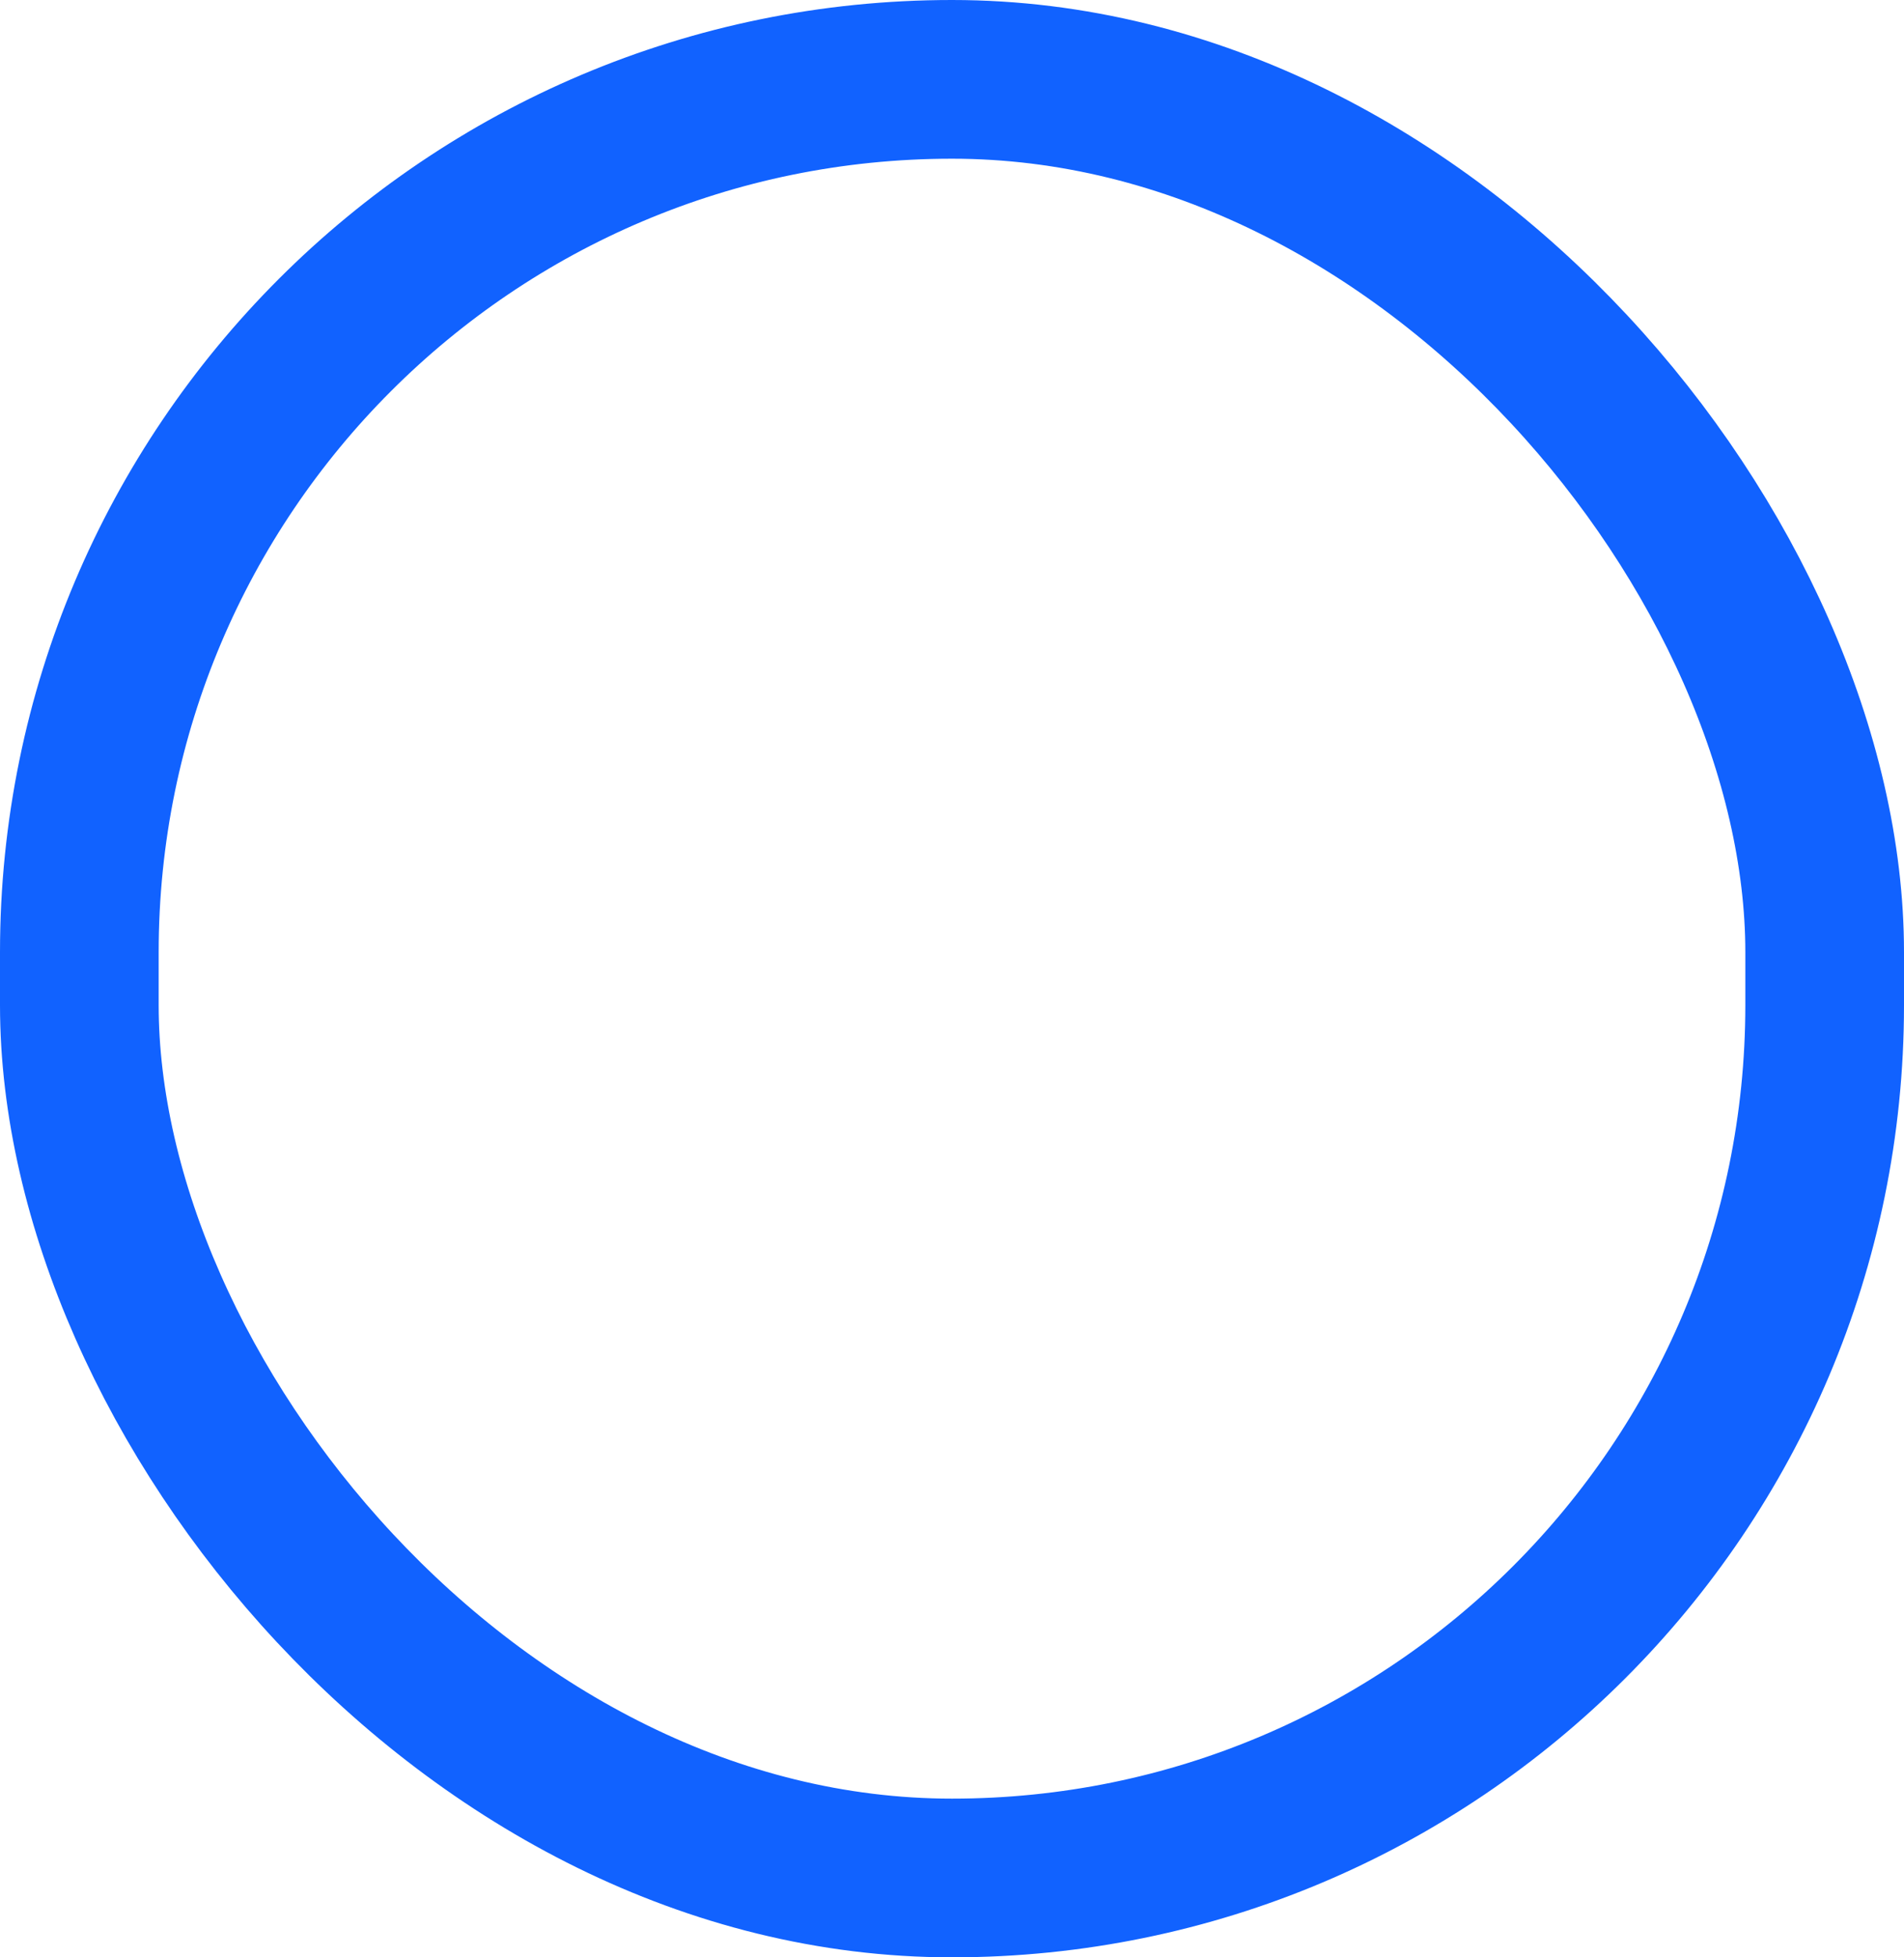 <?xml version="1.0" encoding="UTF-8"?> <svg xmlns="http://www.w3.org/2000/svg" width="36" height="37" viewBox="0 0 36 37" fill="none"> <rect x="1.5" y="1.5" width="33" height="34" rx="16.5" stroke="#1162FF" stroke-width="3"></rect> </svg> 